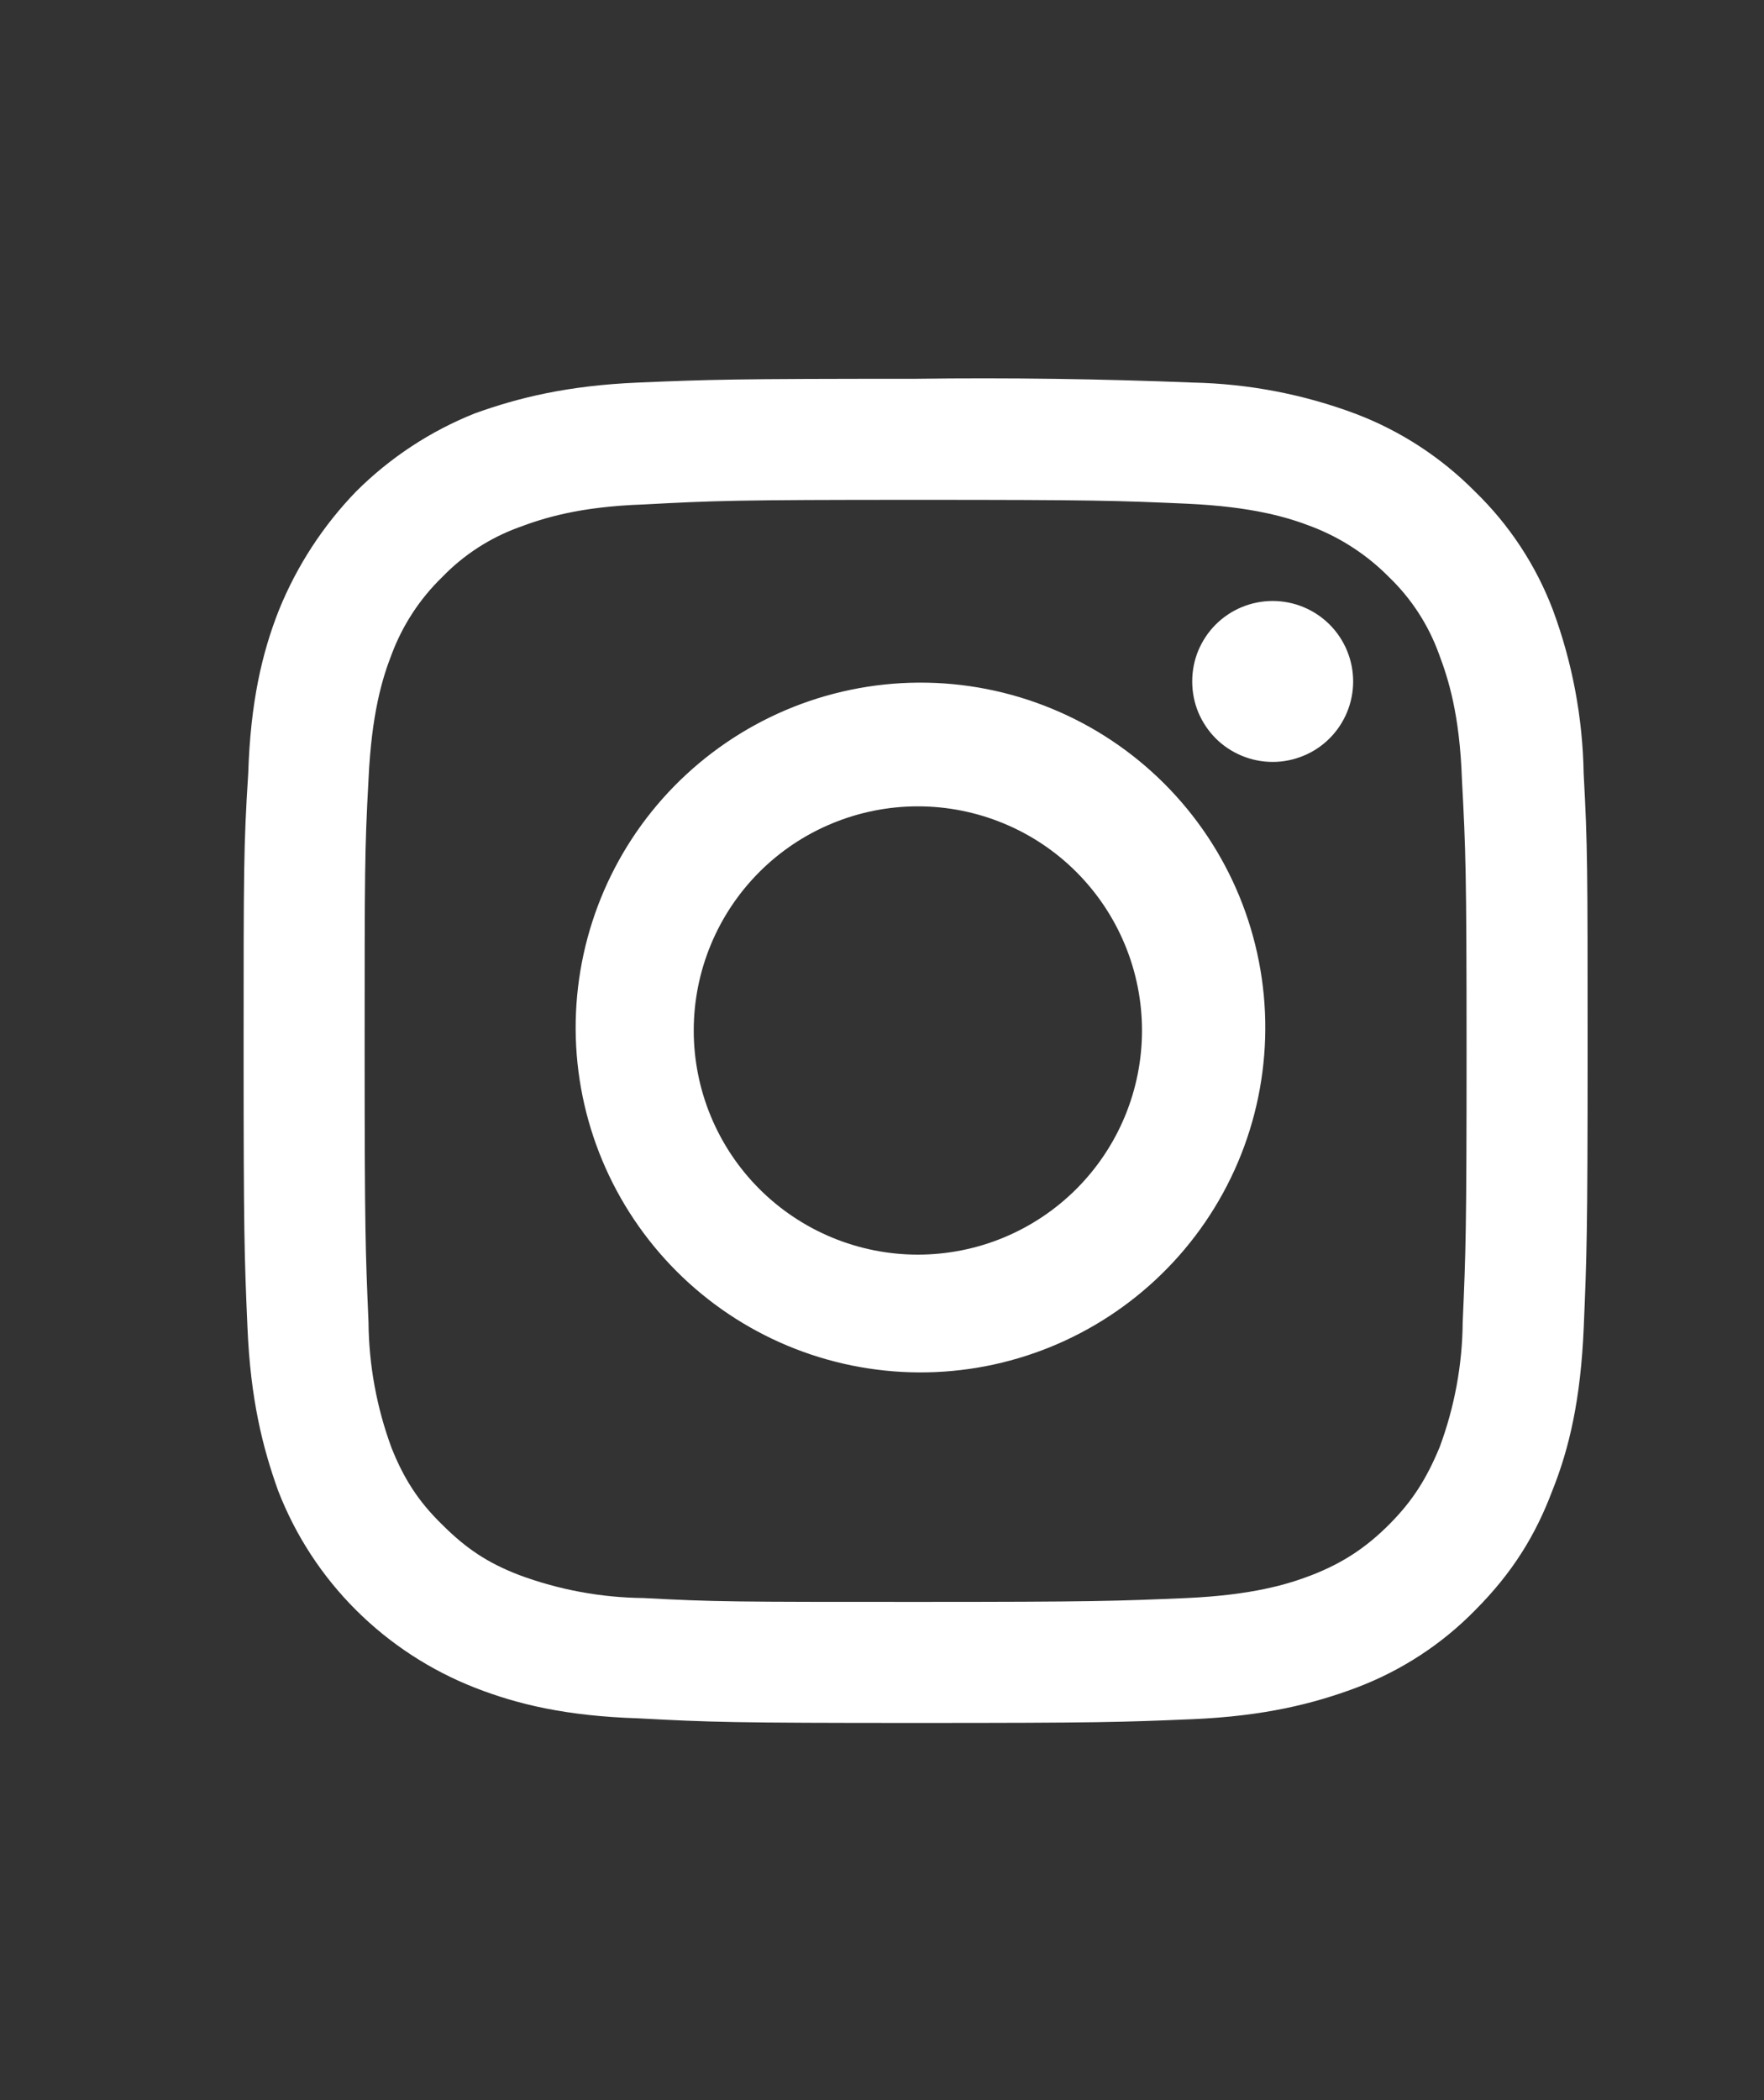 <svg width="21" height="25" viewBox="0 0 21 25" fill="none" xmlns="http://www.w3.org/2000/svg">
<rect x="0" y="0" width="21" height="25" fill="#333333" stroke="none"/>
<path fill-rule="evenodd" clip-rule="evenodd" d="M14.13 5.996C13.29 5.959 13.034 5.95 10.9 5.95C8.756 5.95 8.51 5.96 7.662 6.005C6.886 6.032 6.467 6.169 6.175 6.278C5.83 6.404 5.518 6.606 5.263 6.871C4.996 7.13 4.791 7.445 4.661 7.793C4.551 8.076 4.423 8.496 4.387 9.28C4.341 10.12 4.341 10.375 4.341 12.51C4.341 14.645 4.351 14.9 4.387 15.739C4.391 16.249 4.484 16.755 4.661 17.235C4.806 17.599 4.98 17.873 5.263 18.148C5.545 18.43 5.801 18.604 6.183 18.75C6.657 18.926 7.157 19.018 7.662 19.023C8.51 19.069 8.765 19.069 10.9 19.069C13.035 19.069 13.29 19.059 14.13 19.023C14.914 18.987 15.333 18.859 15.616 18.75C15.99 18.604 16.264 18.421 16.537 18.148C16.82 17.864 16.984 17.599 17.139 17.226C17.316 16.749 17.409 16.246 17.413 15.739C17.45 14.899 17.459 14.644 17.459 12.509C17.459 10.374 17.449 10.119 17.404 9.28C17.377 8.496 17.24 8.076 17.13 7.784C17.005 7.439 16.802 7.126 16.537 6.871C16.277 6.607 15.963 6.402 15.617 6.269C15.333 6.159 14.915 6.032 14.13 5.996ZM7.597 4.554C8.454 4.518 8.728 4.509 10.899 4.509C12 4.495 13.101 4.51 14.201 4.554C14.865 4.568 15.522 4.694 16.144 4.928C16.676 5.131 17.158 5.446 17.558 5.85C17.968 6.247 18.286 6.73 18.488 7.264C18.718 7.886 18.842 8.544 18.853 9.207C18.9 10.065 18.9 10.329 18.9 12.51C18.9 14.68 18.89 14.954 18.854 15.802C18.818 16.66 18.681 17.244 18.48 17.745C18.28 18.276 18.006 18.722 17.56 19.169C17.162 19.576 16.678 19.89 16.145 20.091C15.635 20.282 15.05 20.428 14.202 20.465C13.345 20.501 13.08 20.51 10.9 20.51C8.729 20.51 8.455 20.501 7.598 20.455C6.749 20.428 6.166 20.291 5.655 20.091C5.126 19.884 4.644 19.57 4.241 19.169C3.835 18.765 3.518 18.28 3.311 17.745C3.128 17.235 2.982 16.66 2.946 15.802C2.909 14.955 2.9 14.672 2.9 12.509C2.9 10.348 2.9 10.074 2.955 9.207C2.982 8.359 3.119 7.774 3.32 7.264C3.533 6.738 3.845 6.258 4.24 5.85C4.644 5.447 5.125 5.131 5.655 4.92C6.165 4.737 6.748 4.59 7.597 4.554ZM8.024 9.361C8.404 8.973 8.857 8.664 9.356 8.452C9.856 8.24 10.393 8.129 10.936 8.126C11.479 8.123 12.017 8.228 12.519 8.435C13.021 8.641 13.477 8.945 13.861 9.329C14.245 9.713 14.549 10.169 14.755 10.671C14.961 11.173 15.066 11.711 15.063 12.254C15.06 12.797 14.95 13.334 14.738 13.834C14.526 14.334 14.217 14.787 13.829 15.166C13.056 15.922 12.017 16.343 10.936 16.337C9.855 16.331 8.82 15.899 8.056 15.135C7.291 14.37 6.859 13.335 6.853 12.254C6.848 11.173 7.268 10.133 8.024 9.361ZM9.906 14.732C10.56 15.003 11.294 15.003 11.948 14.732C12.602 14.461 13.121 13.942 13.392 13.288C13.663 12.634 13.663 11.9 13.392 11.246C13.121 10.592 12.602 10.072 11.948 9.802C11.294 9.531 10.56 9.531 9.906 9.802C9.252 10.072 8.733 10.592 8.462 11.246C8.191 11.9 8.191 12.634 8.462 13.288C8.733 13.942 9.252 14.461 9.906 14.732ZM15.828 8.79C15.739 8.879 15.634 8.949 15.517 8.997C15.401 9.045 15.277 9.07 15.151 9.07C15.025 9.07 14.9 9.045 14.784 8.997C14.668 8.949 14.562 8.879 14.473 8.79C14.384 8.701 14.314 8.595 14.265 8.479C14.217 8.362 14.193 8.238 14.193 8.112C14.193 7.986 14.217 7.862 14.265 7.745C14.314 7.629 14.384 7.523 14.473 7.434C14.653 7.255 14.896 7.154 15.151 7.154C15.405 7.154 15.649 7.255 15.828 7.434C16.008 7.614 16.109 7.858 16.109 8.112C16.109 8.366 16.008 8.61 15.828 8.79Z" fill="white"/>
</svg>
